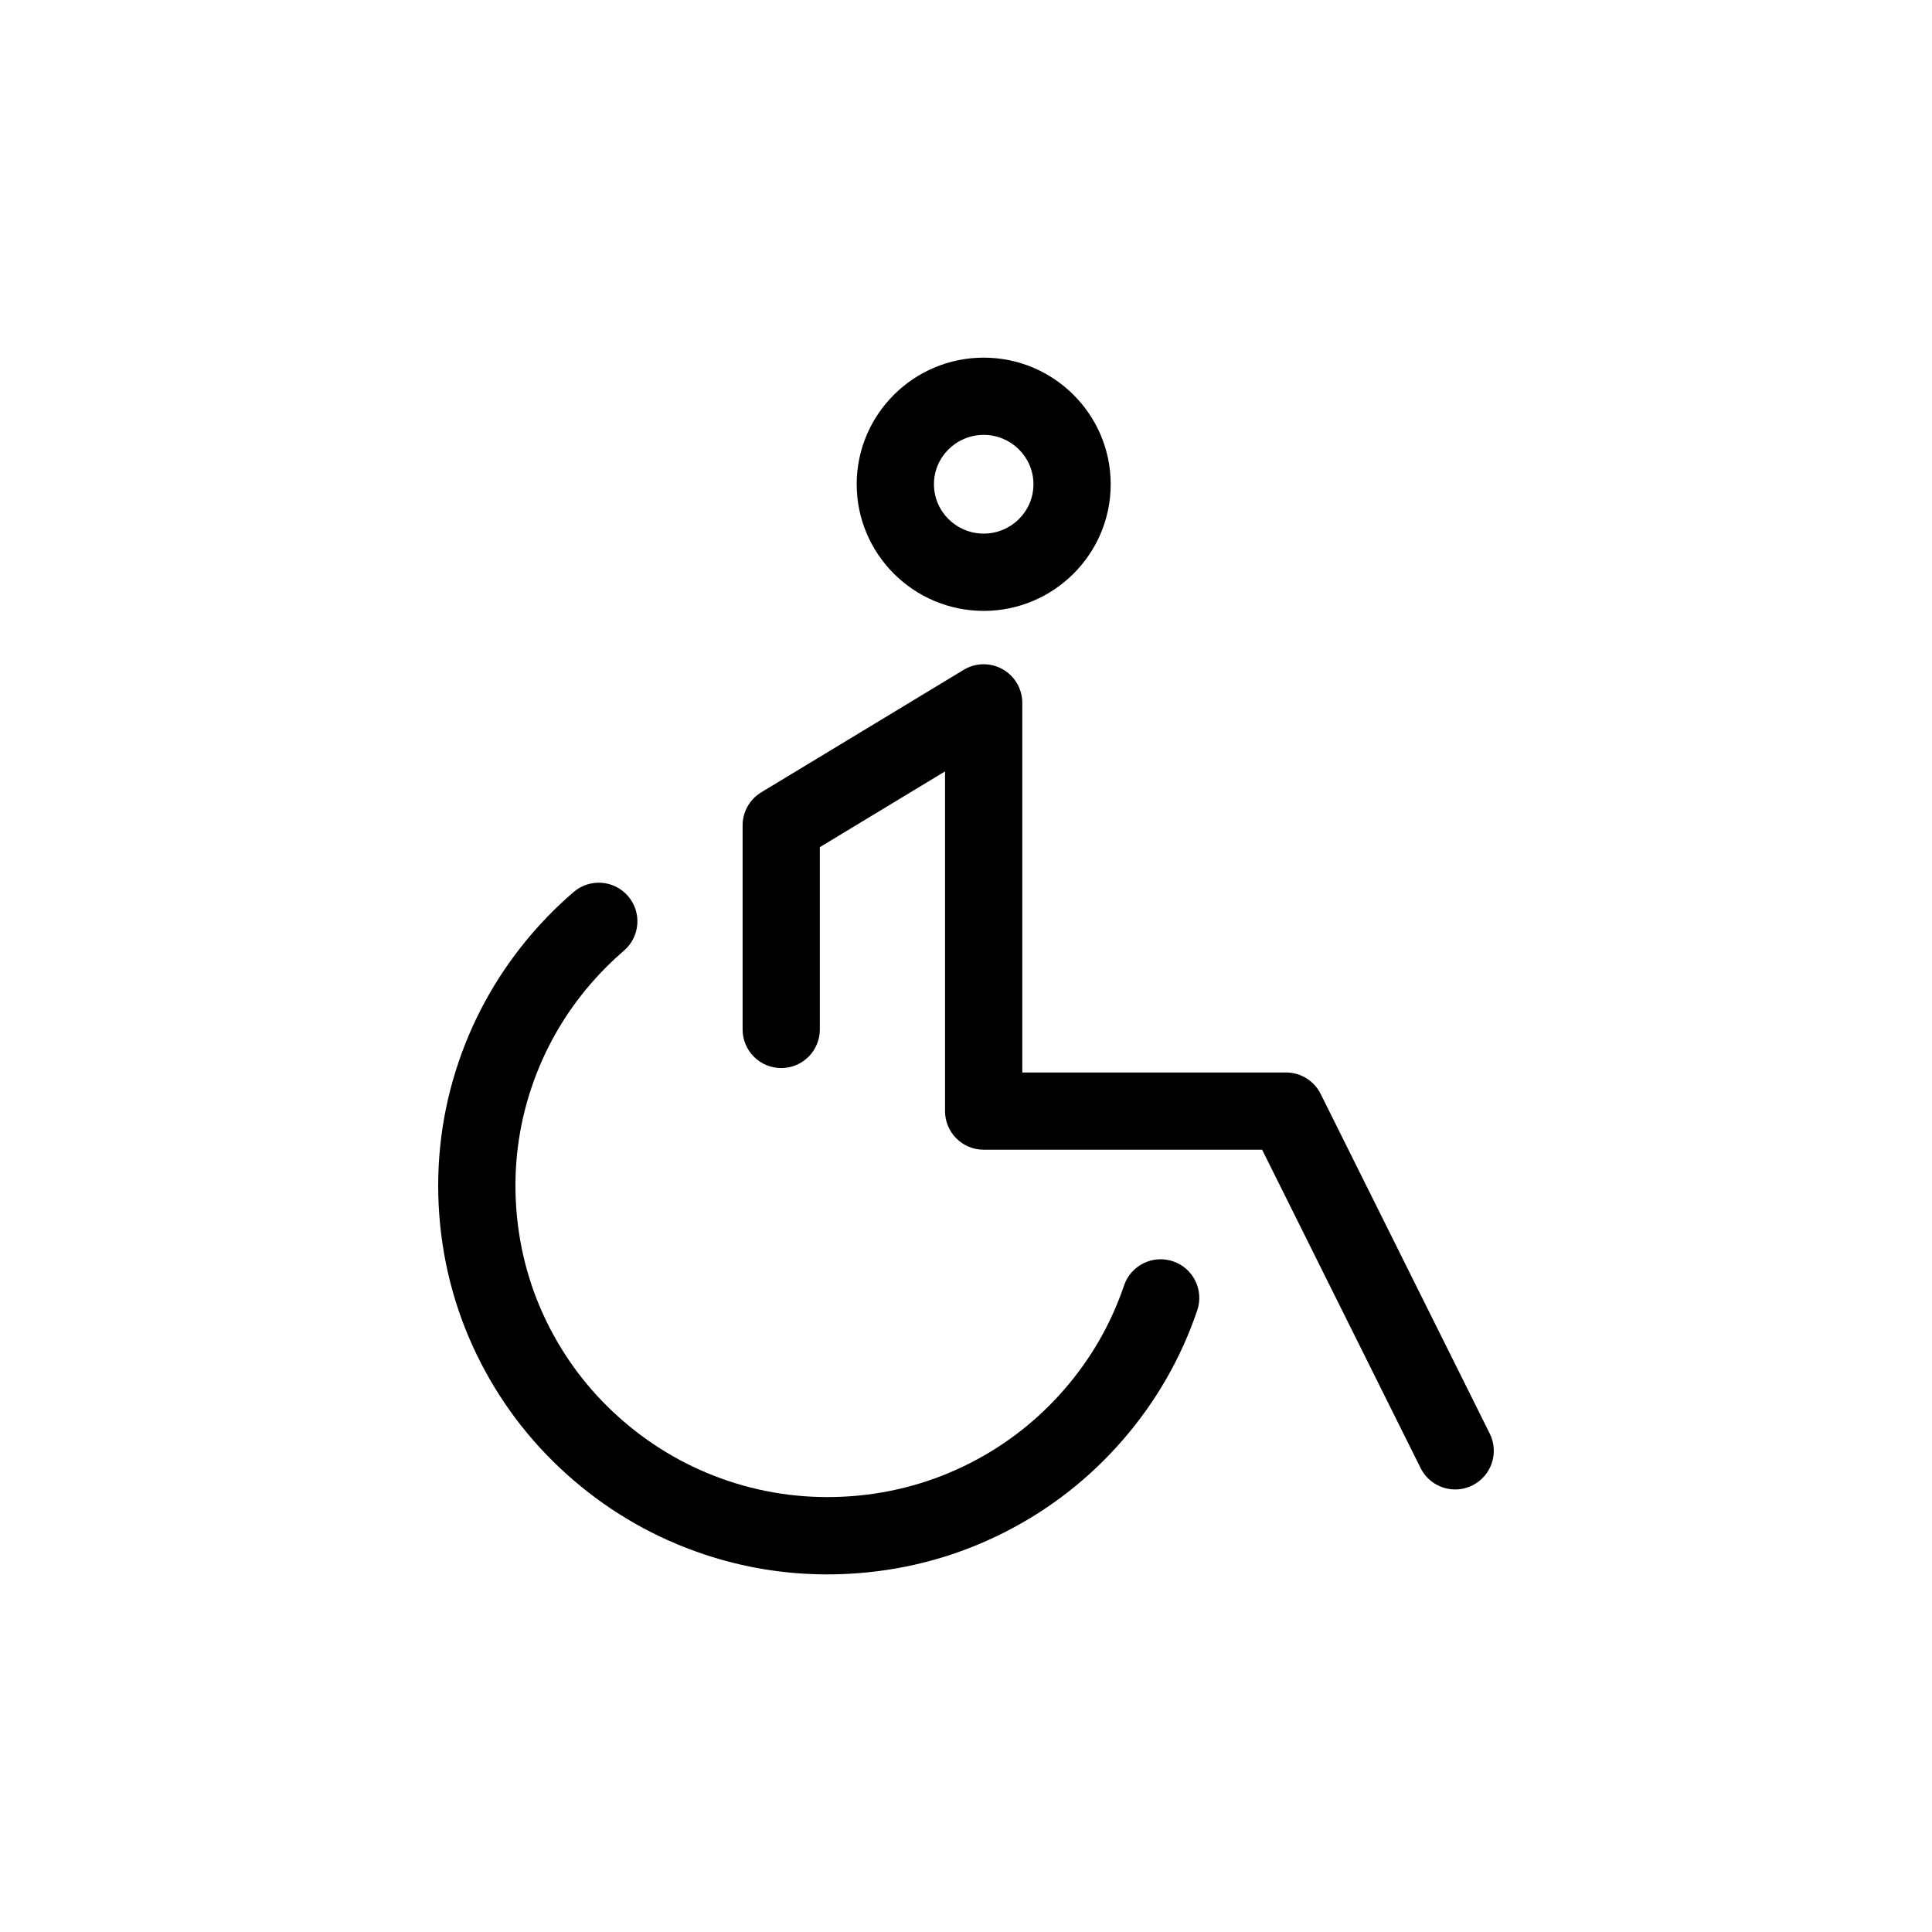 <?xml version="1.0" encoding="UTF-8"?>
<!-- Uploaded to: ICON Repo, www.svgrepo.com, Generator: ICON Repo Mixer Tools -->
<svg fill="#000000" width="800px" height="800px" version="1.1" viewBox="144 144 512 512" xmlns="http://www.w3.org/2000/svg">
 <g>
  <path d="m454.87 478.26c-5.352-1.809-11.168 1.051-12.984 6.402-3.422 10.098-8.715 19.324-15.73 27.426-7.019 8.117-15.402 14.703-24.93 19.574-9.848 5.043-20.496 8.02-31.66 8.848-11.152 0.824-22.133-0.539-32.637-4.066-10.145-3.41-19.418-8.688-27.57-15.68-8.152-6.988-14.762-15.328-19.652-24.805-5.059-9.797-8.039-20.391-8.875-31.484-0.832-11.098 0.543-22.008 4.082-32.441 3.422-10.09 8.711-19.32 15.727-27.43 2.68-3.094 5.609-6.012 8.715-8.68 4.285-3.684 4.777-10.148 1.09-14.434-3.684-4.289-10.148-4.777-14.434-1.09-3.863 3.316-7.512 6.957-10.852 10.812-8.754 10.125-15.359 21.645-19.633 34.246-4.43 13.055-6.144 26.695-5.113 40.551 1.039 13.852 4.773 27.09 11.098 39.34 6.106 11.828 14.355 22.25 24.516 30.961 10.16 8.715 21.723 15.289 34.379 19.543 10.629 3.574 21.641 5.375 32.832 5.375 2.606 0 5.223-0.102 7.844-0.293 13.902-1.031 27.188-4.742 39.473-11.035 11.879-6.074 22.336-14.285 31.086-24.402 8.75-10.113 15.359-21.633 19.637-34.242 1.816-5.367-1.051-11.18-6.406-12.996z"/>
  <path d="m538.8 523.92-44.82-90.031c-1.734-3.473-5.281-5.672-9.164-5.672h-69.898v-97.945c0-3.691-1.992-7.102-5.207-8.918-3.223-1.82-7.168-1.754-10.324 0.16l-53.652 32.461c-3.066 1.855-4.938 5.176-4.938 8.758v54.082c0 5.652 4.582 10.234 10.234 10.234s10.234-4.582 10.234-10.234v-48.312l33.18-20.07v90.02c0 5.652 4.582 10.234 10.234 10.234h73.797l41.996 84.359c1.793 3.594 5.41 5.672 9.172 5.672 1.531 0 3.09-0.344 4.555-1.074 5.062-2.516 7.121-8.66 4.602-13.723z"/>
  <path d="m404.69 305.89c18.559 0 33.656-15.055 33.656-33.555 0-18.504-15.098-33.555-33.656-33.555s-33.656 15.047-33.656 33.551c0 18.5 15.098 33.559 33.656 33.559zm0-46.641c7.269 0 13.184 5.867 13.184 13.078 0 7.219-5.914 13.082-13.184 13.082s-13.184-5.867-13.184-13.082c-0.004-7.211 5.914-13.078 13.184-13.078z"/>
 </g>
</svg>
